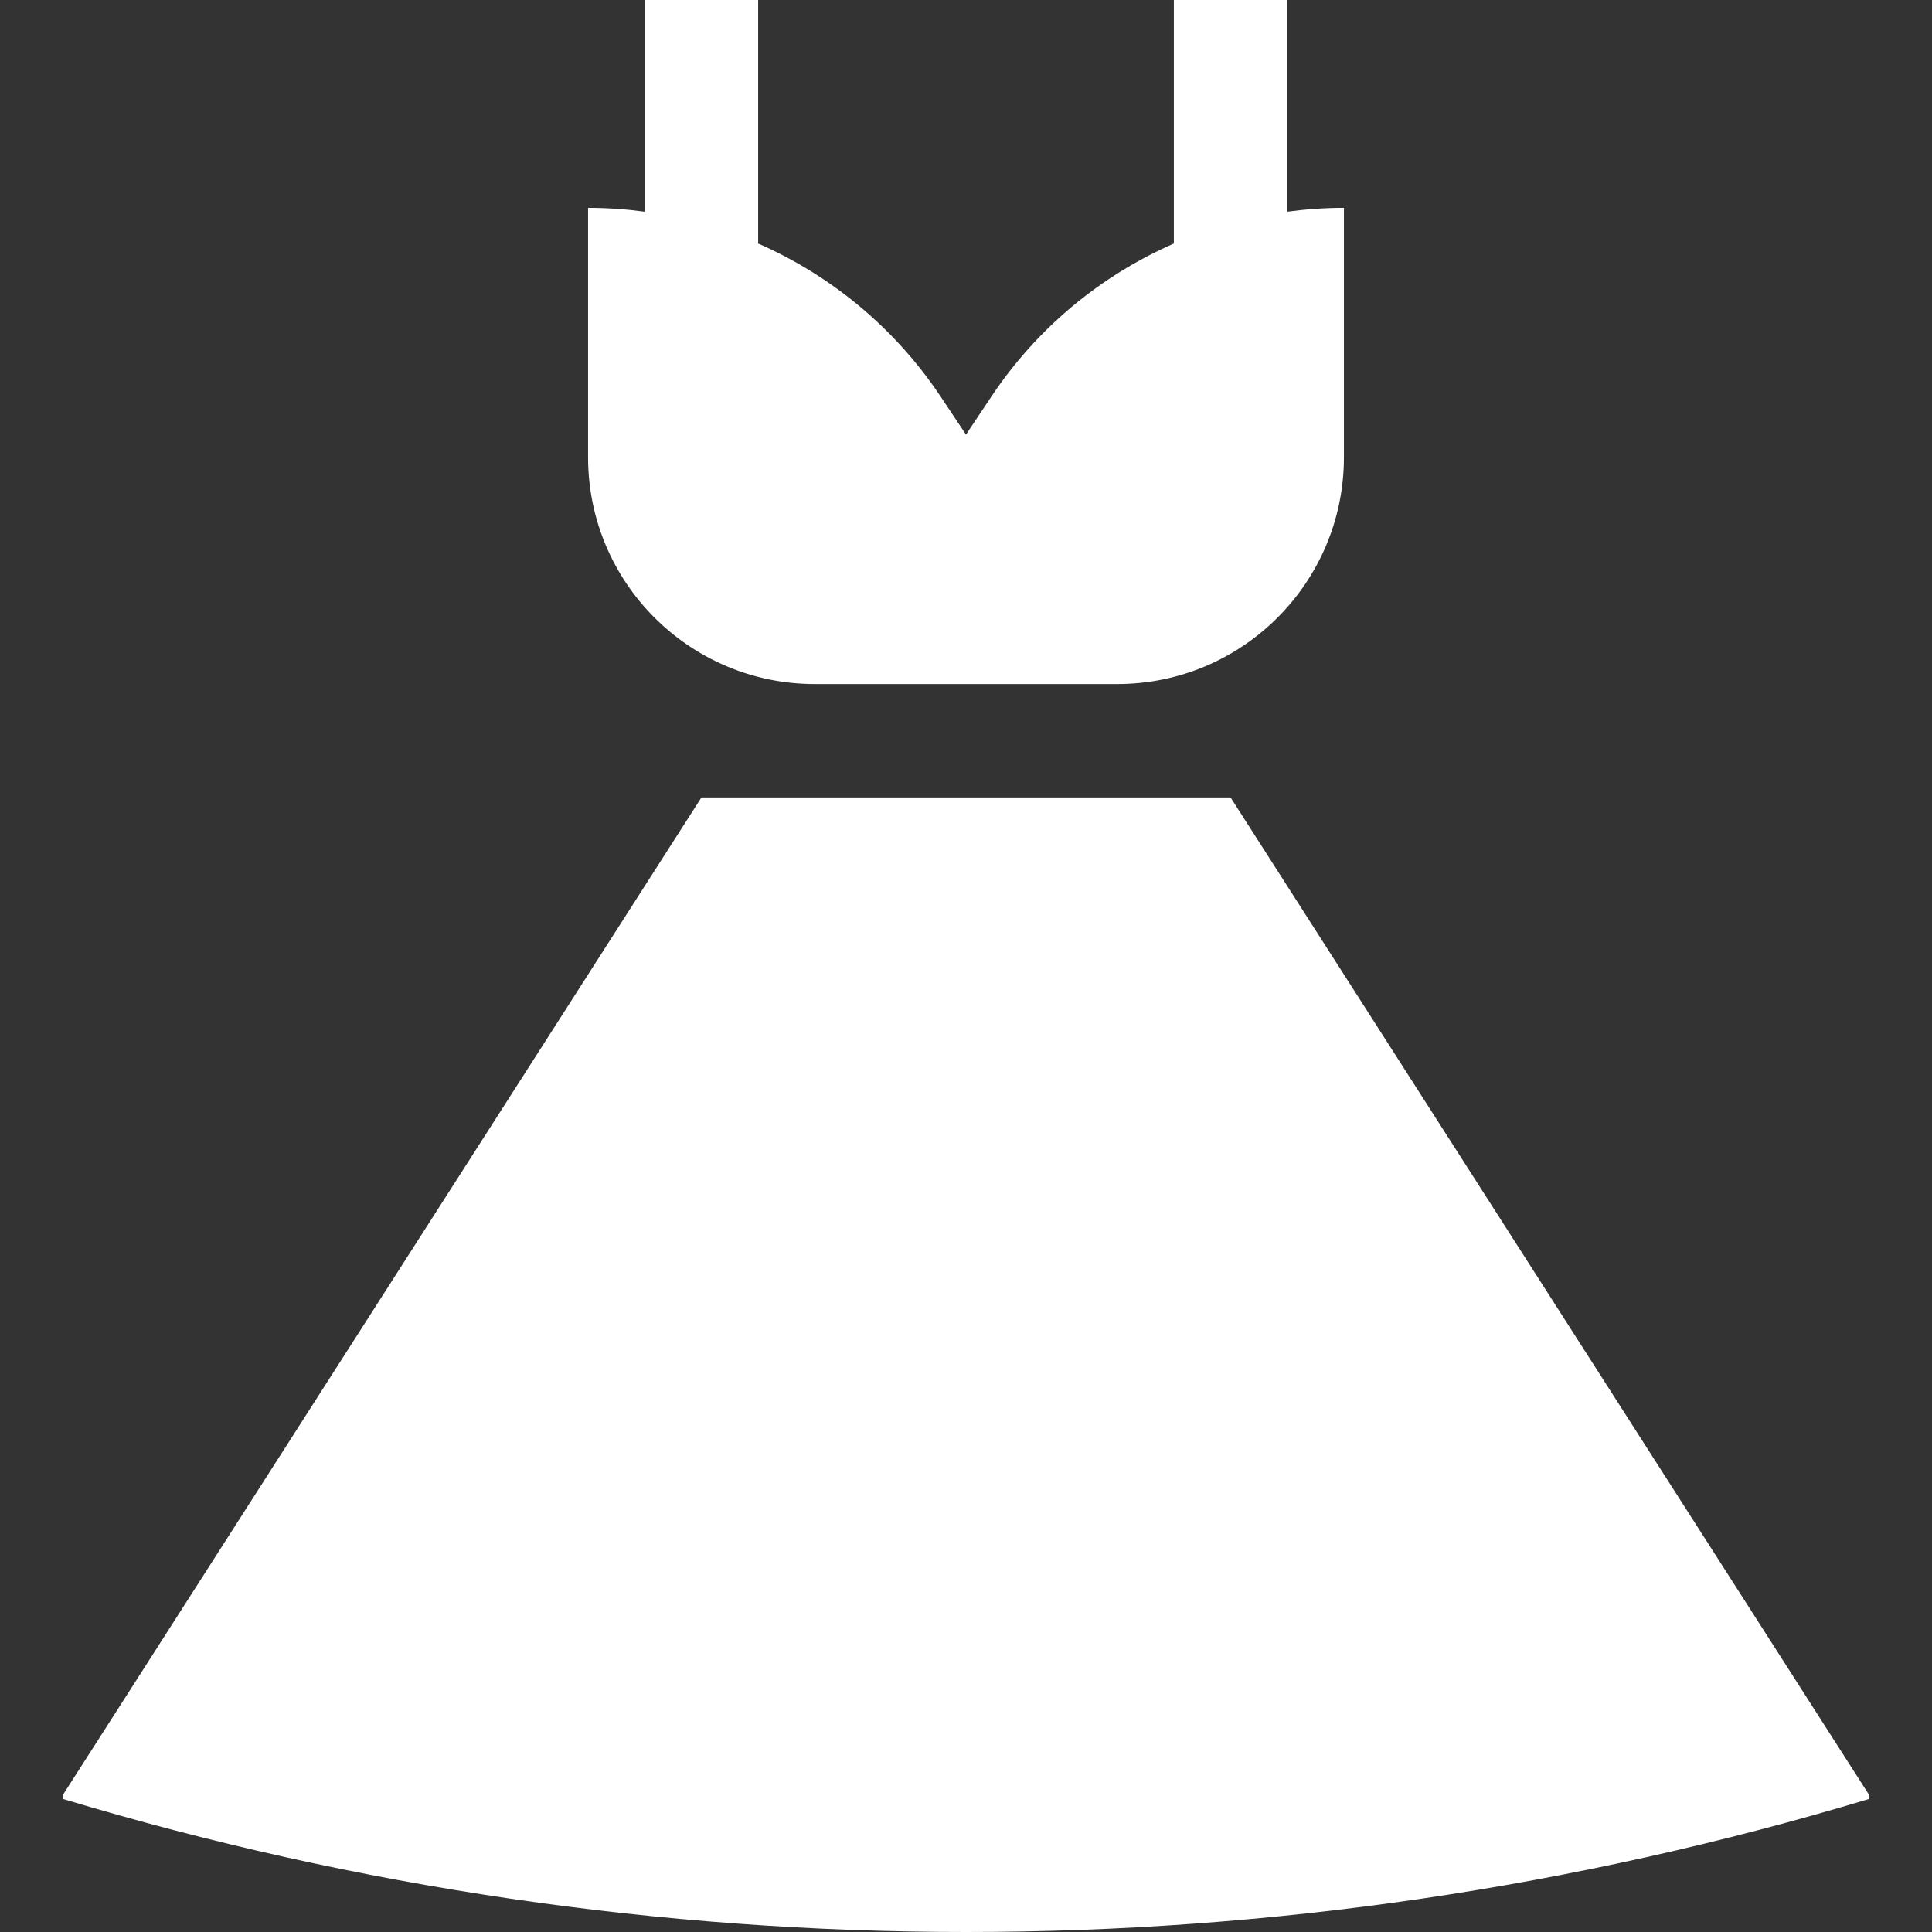 <?xml version="1.0"?>
<svg xmlns="http://www.w3.org/2000/svg" xmlns:xlink="http://www.w3.org/1999/xlink" version="1.1" id="Capa_1" x="0px" y="0px" viewBox="0 0 512.001 512.001" style="enable-background:new 0 0 512.001 512.001;" xml:space="preserve" width="512px" height="512px" class=""><rect x="0" y="0" width="512.001" height="512.001" fill="#333333" stroke="none"/><g><g>
	<g>
		<path d="M341.13,56.104V0h-30.046v64.54c-19.381,8.496-36.268,22.412-48.356,40.544L256,115.176l-6.728-10.092    c-12.087-18.131-28.975-32.048-48.356-40.544V0H170.87v56.104c-4.945-0.667-9.959-1.02-15.023-1.02v66.101    c0,33.188,26.904,60.092,60.092,60.092h80.122c33.188,0,60.092-26.904,60.092-60.092V55.084    C351.09,55.084,346.075,55.437,341.13,56.104z" data-original="#000000" class="active-path" data-old_color="#000000" fill="#FFFFFF"/>
	</g>
</g><g>
	<g>
		<path d="M326.107,211.323H185.893L16.635,475.727v1.002c156.111,47.03,322.619,47.03,478.731,0v-1.002L326.107,211.323z" data-original="#000000" class="active-path" data-old_color="#000000" fill="#FFFFFF"/>
	</g>
</g></g> </svg>
